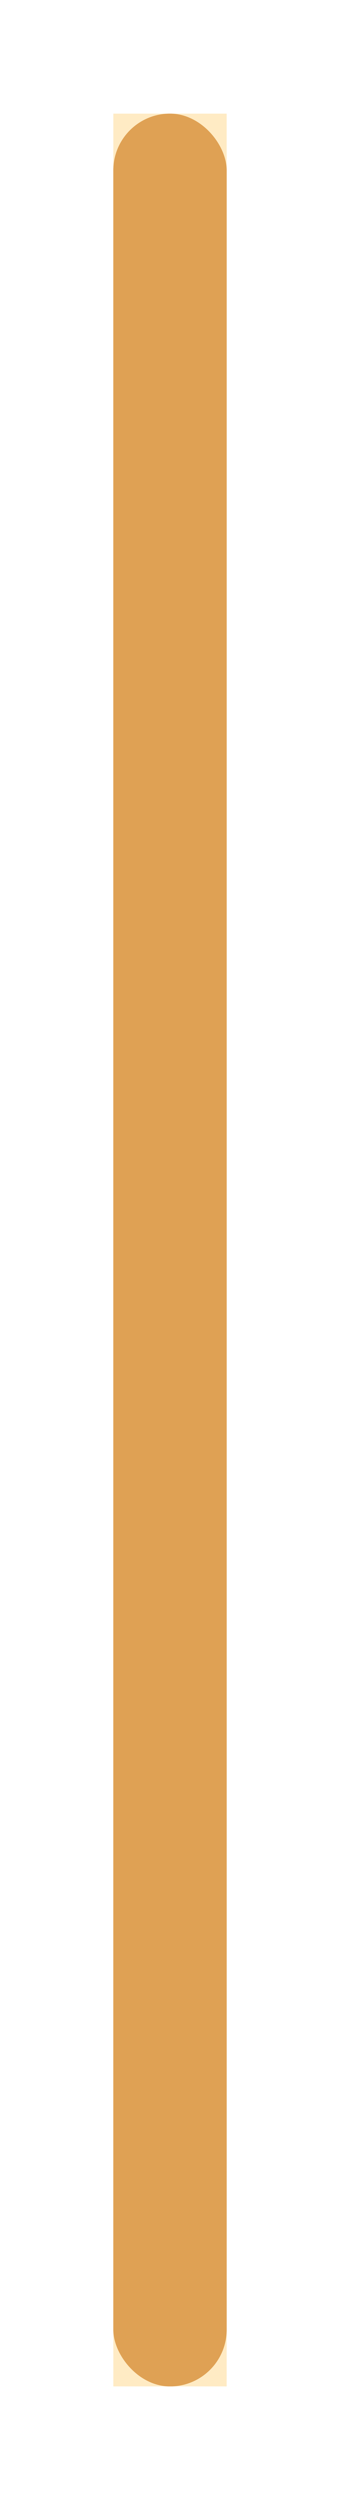 <svg xmlns="http://www.w3.org/2000/svg" width="18" height="132" fill="none"><path fill="#FFEBC4" d="M6 6h6v120H6z"/><g filter="url(#a)"><rect width="6" height="120" x="6" y="6" fill="#DFA154" rx="3"/></g><rect width="6" height="120" x="6" y="6" fill="#DFA154" rx="3"/><defs><filter id="a" width="18" height="132" x="0" y="0" color-interpolation-filters="sRGB" filterUnits="userSpaceOnUse"><feFlood flood-opacity="0" result="BackgroundImageFix"/><feBlend in="SourceGraphic" in2="BackgroundImageFix" result="shape"/><feGaussianBlur result="effect1_foregroundBlur_12_111" stdDeviation="3"/></filter></defs></svg>